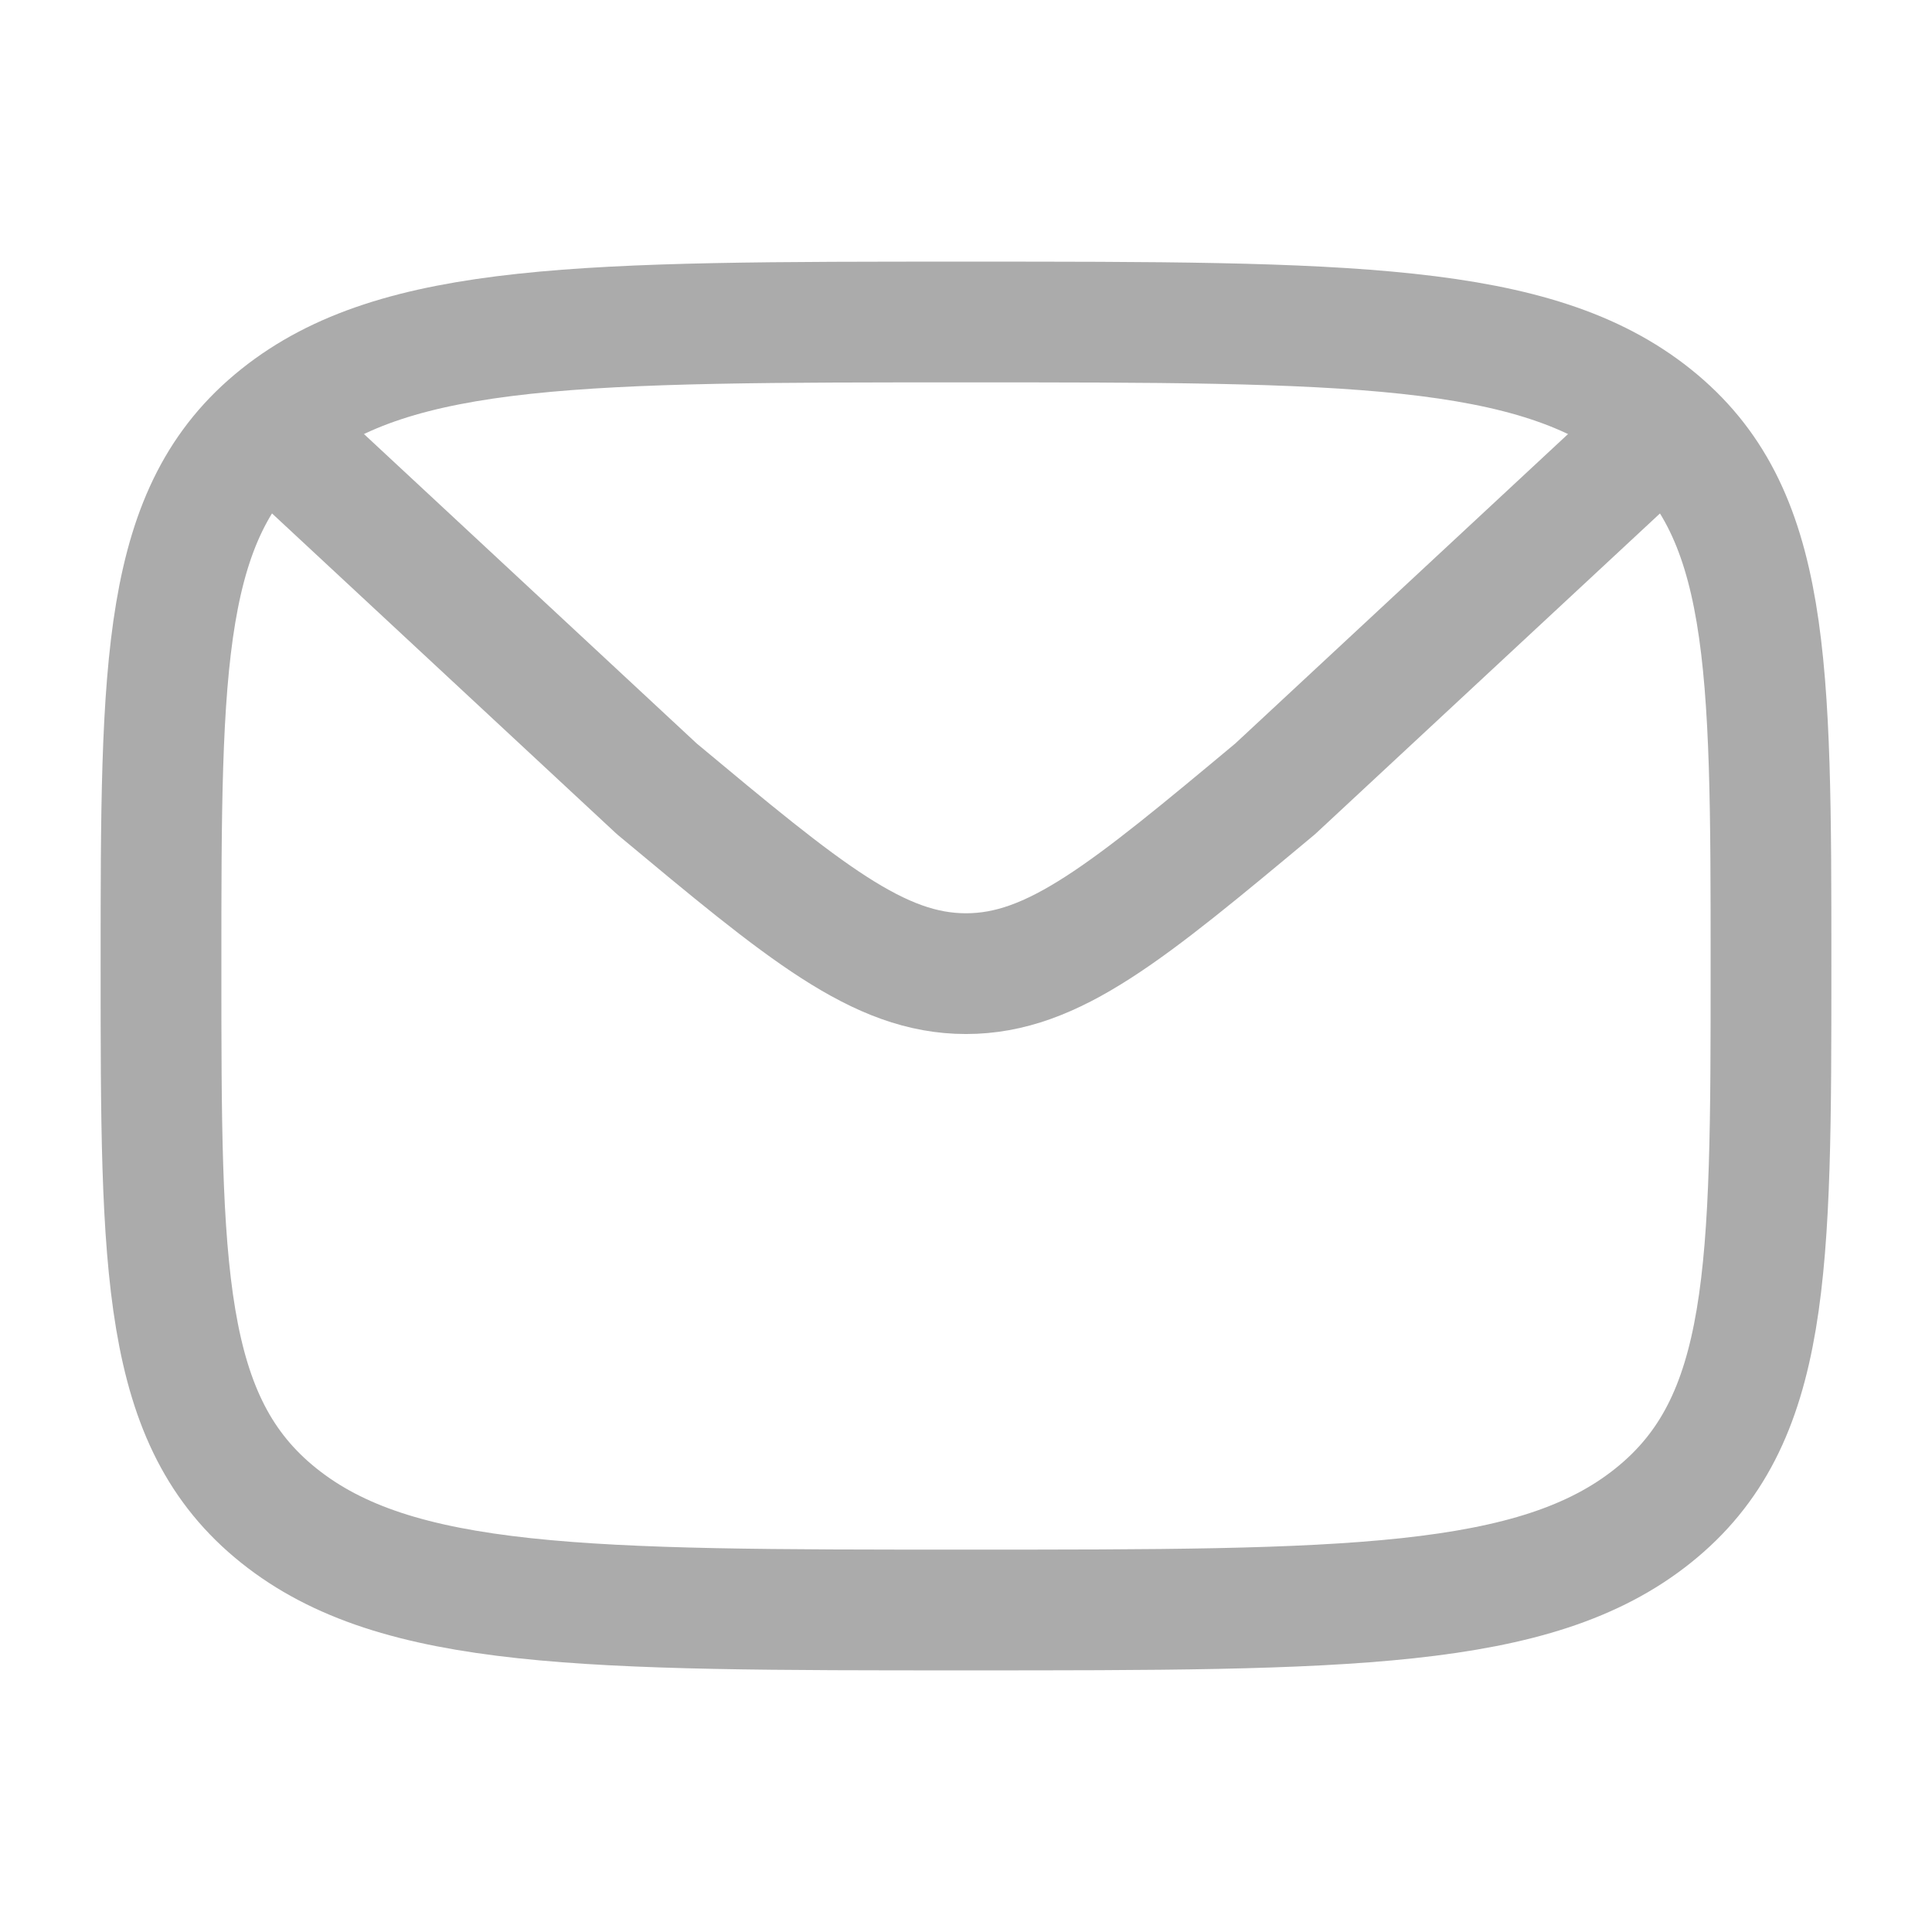 <?xml version="1.0" encoding="UTF-8"?> <svg xmlns="http://www.w3.org/2000/svg" width="24" height="24" viewBox="0 0 24 24" fill="none"> <path d="M2 12C2 8.229 2 6.343 3.464 5.172C4.929 4 7.286 4 12 4C16.714 4 19.071 4 20.535 5.172C22 6.343 22 8.229 22 12C22 15.771 22 17.657 20.535 18.828C19.071 20 16.714 20 12 20C7.286 20 4.929 20 3.464 18.828C2 17.657 2 15.771 2 12Z" stroke="#ABABAB" stroke-width="1.5" stroke-linecap="round" stroke-linejoin="round"></path> <path d="M20.667 5.311L15.841 9.799C14.005 11.33 13.086 12.095 12 12.095C10.914 12.095 9.996 11.33 8.159 9.799L3.333 5.311" stroke="#ABABAB" stroke-width="1.5" stroke-linecap="round" stroke-linejoin="round"></path> </svg> 
